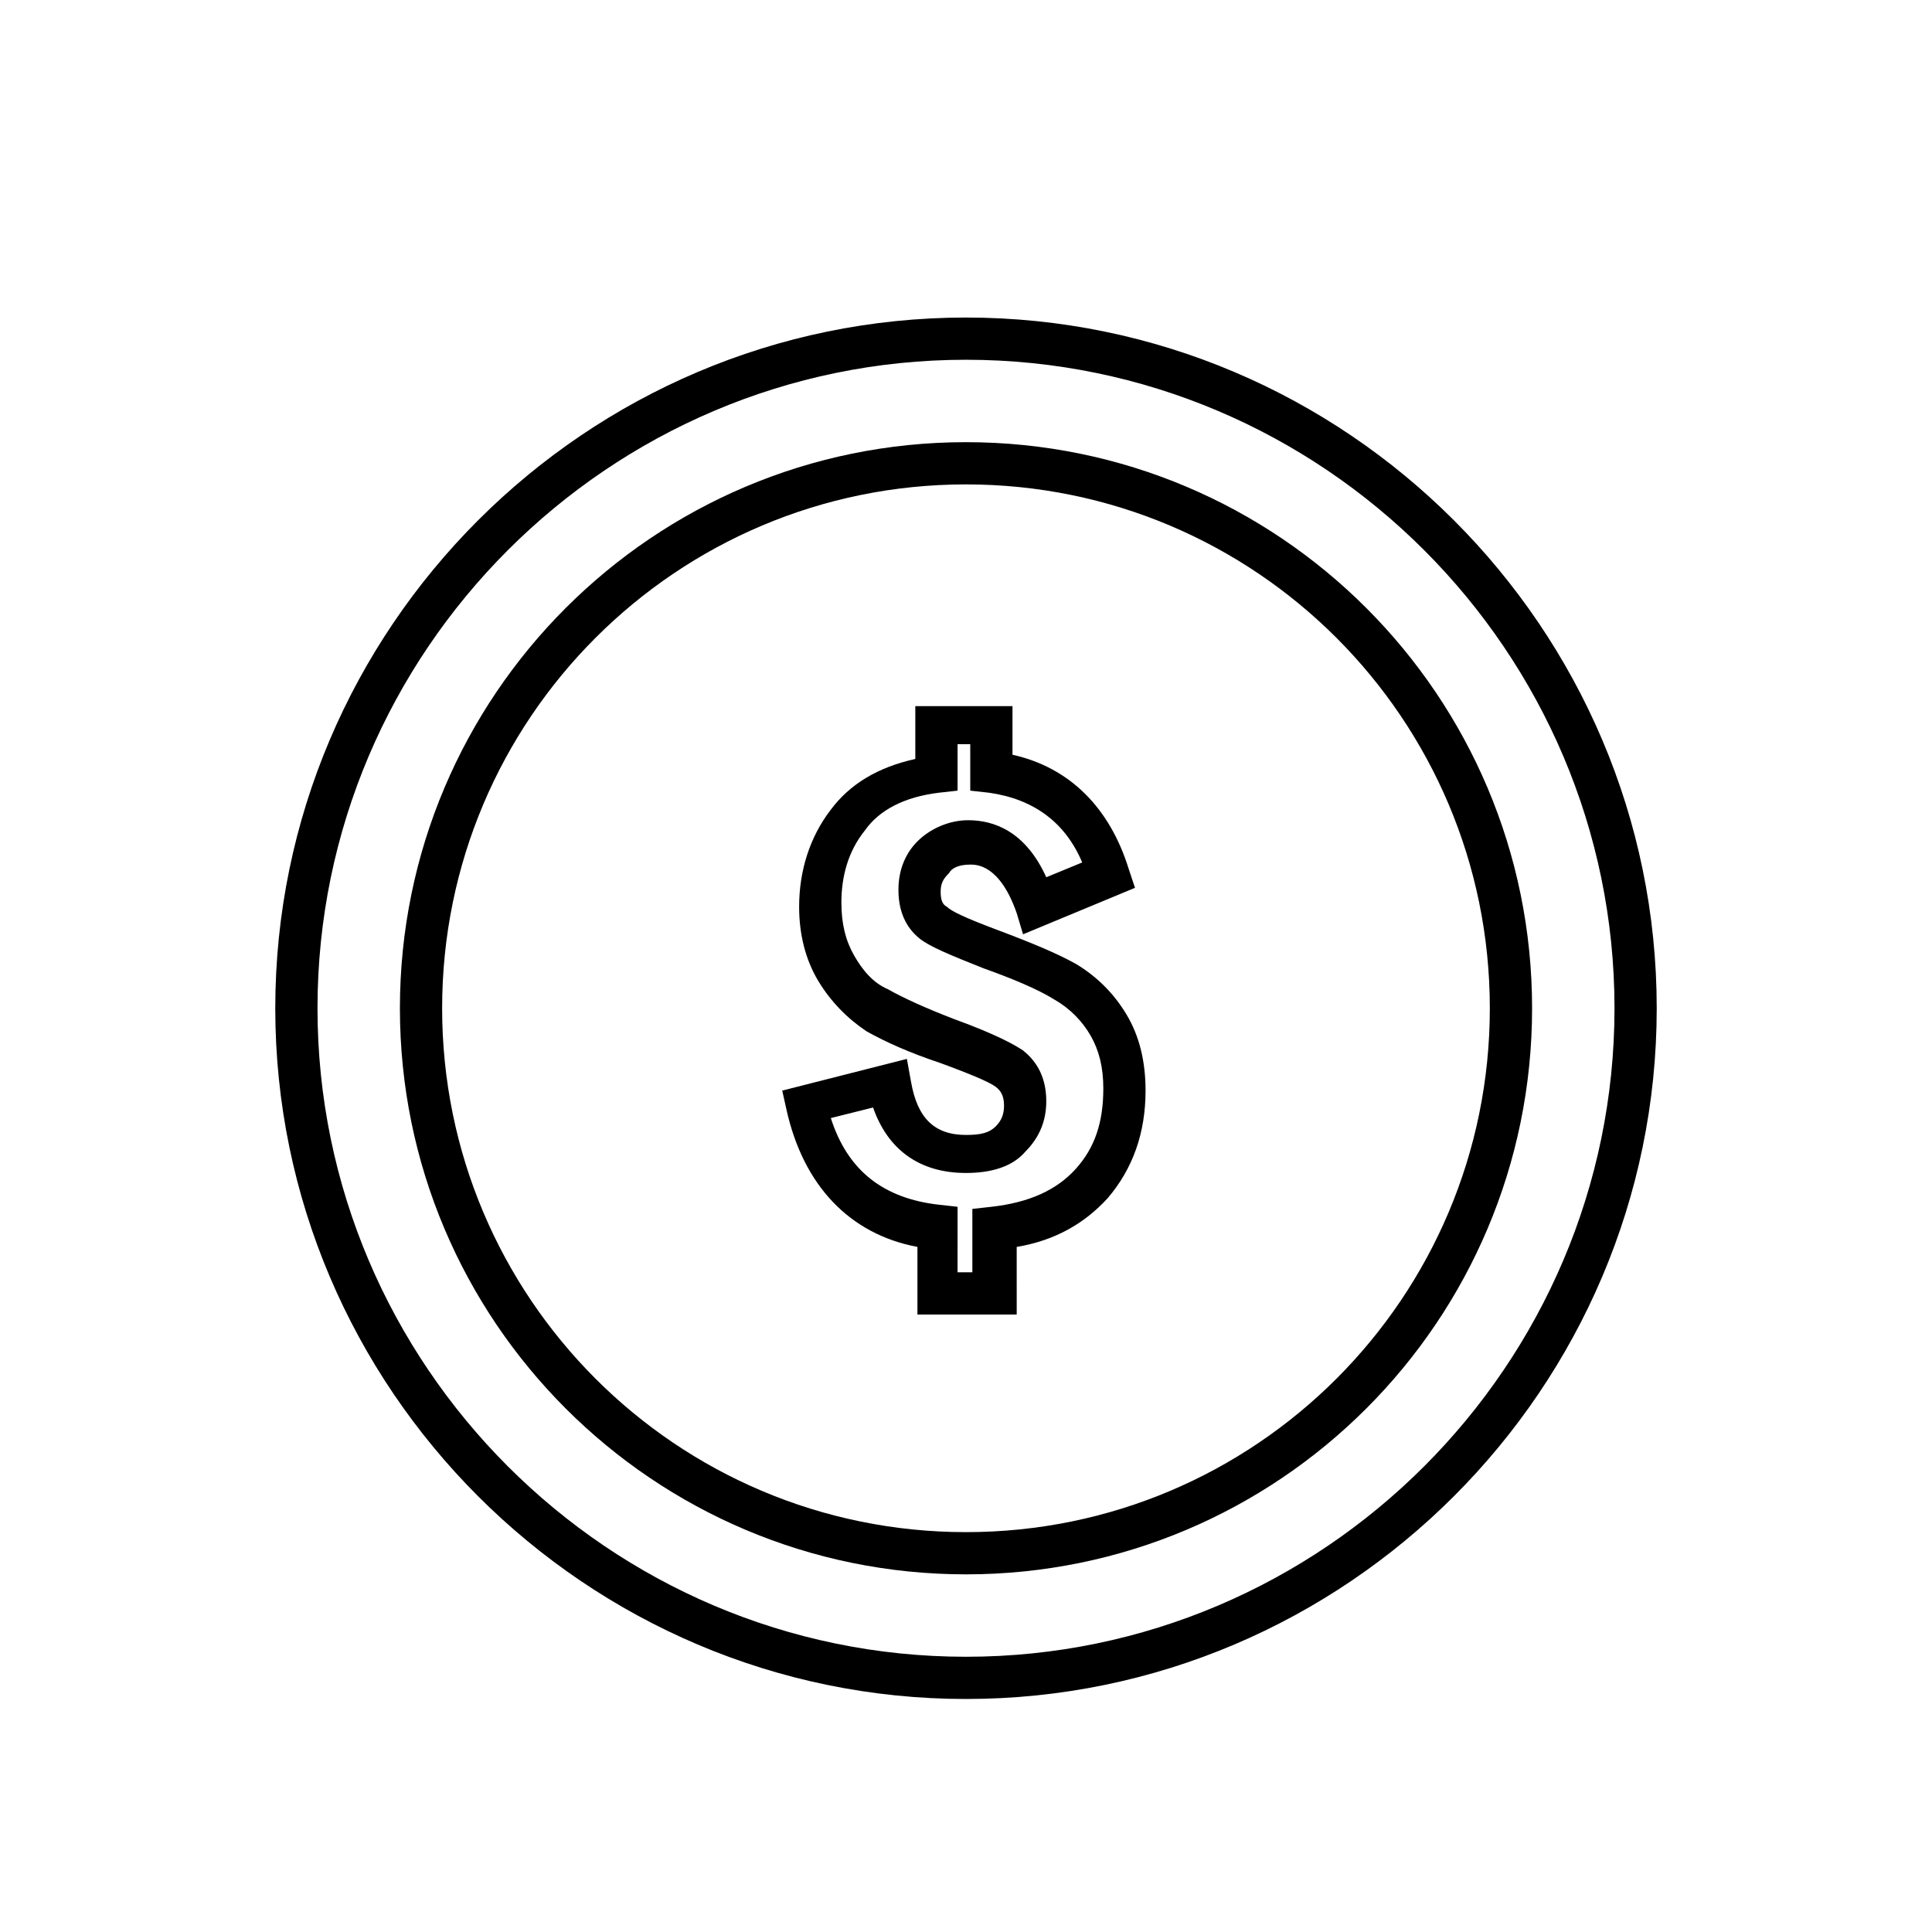 <?xml version="1.0" encoding="UTF-8"?>
<!-- Uploaded to: SVG Repo, www.svgrepo.com, Generator: SVG Repo Mixer Tools -->
<svg fill="#000000" width="800px" height="800px" version="1.1" viewBox="144 144 512 512" xmlns="http://www.w3.org/2000/svg">
 <g>
  <path d="m412.88 492.36h-25.75v-17.914c-17.914-3.359-30.23-16.234-34.707-36.387l-1.121-5.039 33.027-8.398 1.121 6.156c1.68 9.516 6.156 13.996 14.555 13.996 3.918 0 6.156-0.559 7.836-2.238 1.68-1.68 2.238-3.359 2.238-5.598 0-2.801-1.121-3.918-1.68-4.477-1.121-1.121-4.477-2.801-15.113-6.719-8.398-2.801-14.555-5.598-19.594-8.398-5.039-3.359-9.516-7.836-12.875-13.434-3.359-5.598-5.039-12.316-5.039-19.594 0-9.516 2.801-18.473 8.398-25.75 5.039-6.719 12.316-11.195 22.391-13.434v-13.996h25.75v12.879c15.113 3.359 25.75 13.996 30.789 30.23l1.68 5.039-29.668 12.316-1.68-5.598c-4.477-12.875-10.637-12.875-12.316-12.875-3.359 0-5.039 1.121-5.598 2.238-1.68 1.68-2.238 2.801-2.238 5.039 0 2.238 0.559 3.359 1.68 3.918 1.121 1.121 4.477 2.801 13.434 6.156 8.957 3.359 15.676 6.156 20.711 8.957 5.598 3.359 10.078 7.836 13.434 13.434 3.359 5.598 5.039 12.316 5.039 20.152 0 11.195-3.359 20.711-10.078 28.551-6.156 6.719-13.996 11.195-24.07 12.875l0.004 17.91zm-14.555-11.195h3.359v-16.793l5.039-0.559c10.078-1.121 17.352-4.477 22.391-10.078 5.039-5.598 7.277-12.316 7.277-21.273 0-5.598-1.121-10.078-3.359-13.996-2.238-3.918-5.598-7.277-9.516-9.516-4.477-2.801-11.195-5.598-19.031-8.398-8.398-3.359-13.996-5.598-16.793-7.836-2.801-2.238-5.598-6.156-5.598-12.875 0-5.039 1.68-9.516 5.039-12.875s8.398-5.598 13.434-5.598c6.719 0 15.113 2.801 20.711 15.113l9.516-3.918c-4.477-10.637-12.875-16.793-24.629-18.473l-5.039-0.559v-12.316h-3.359v12.316l-5.039 0.559c-8.957 1.121-15.676 4.477-19.594 10.078-4.477 5.598-6.156 12.316-6.156 19.031 0 5.598 1.121 10.078 3.359 13.996s5.039 7.277 8.957 8.957c3.918 2.238 10.078 5.039 17.352 7.836 12.316 4.477 16.793 7.277 18.473 8.398 2.801 2.238 6.156 6.156 6.156 13.434 0 5.039-1.68 9.516-5.598 13.434-3.359 3.918-8.957 5.598-15.676 5.598-12.316 0-20.711-6.156-24.629-17.352l-11.195 2.801c4.477 13.996 13.996 21.273 28.551 22.953l5.039 0.559-0.004 17.352z"/>
  <path d="m400 561.22c-82.848 0-150.02-67.176-150.02-150.02 0-82.848 67.176-150.02 150.02-150.02s150.02 67.176 150.02 150.02c0 82.848-67.176 150.02-150.02 150.02zm0-288.85c-76.691 0-138.83 62.137-138.83 138.83 0 76.691 62.137 138.83 138.83 138.83s138.82-62.137 138.82-138.83c0-76.691-62.133-138.83-138.82-138.83z"/>
  <path d="m400 594.25c-100.76 0-183.05-82.289-183.05-183.05 0-100.76 82.289-183.05 183.05-183.05s183.05 82.289 183.05 183.05c0 100.76-82.289 183.05-183.05 183.05zm0-354.91c-94.605 0-171.86 77.25-171.86 171.86 0 94.602 77.25 171.86 171.86 171.86 94.602 0 171.86-77.254 171.86-171.86 0-94.605-77.254-171.86-171.86-171.86z"/>
 </g>
</svg>